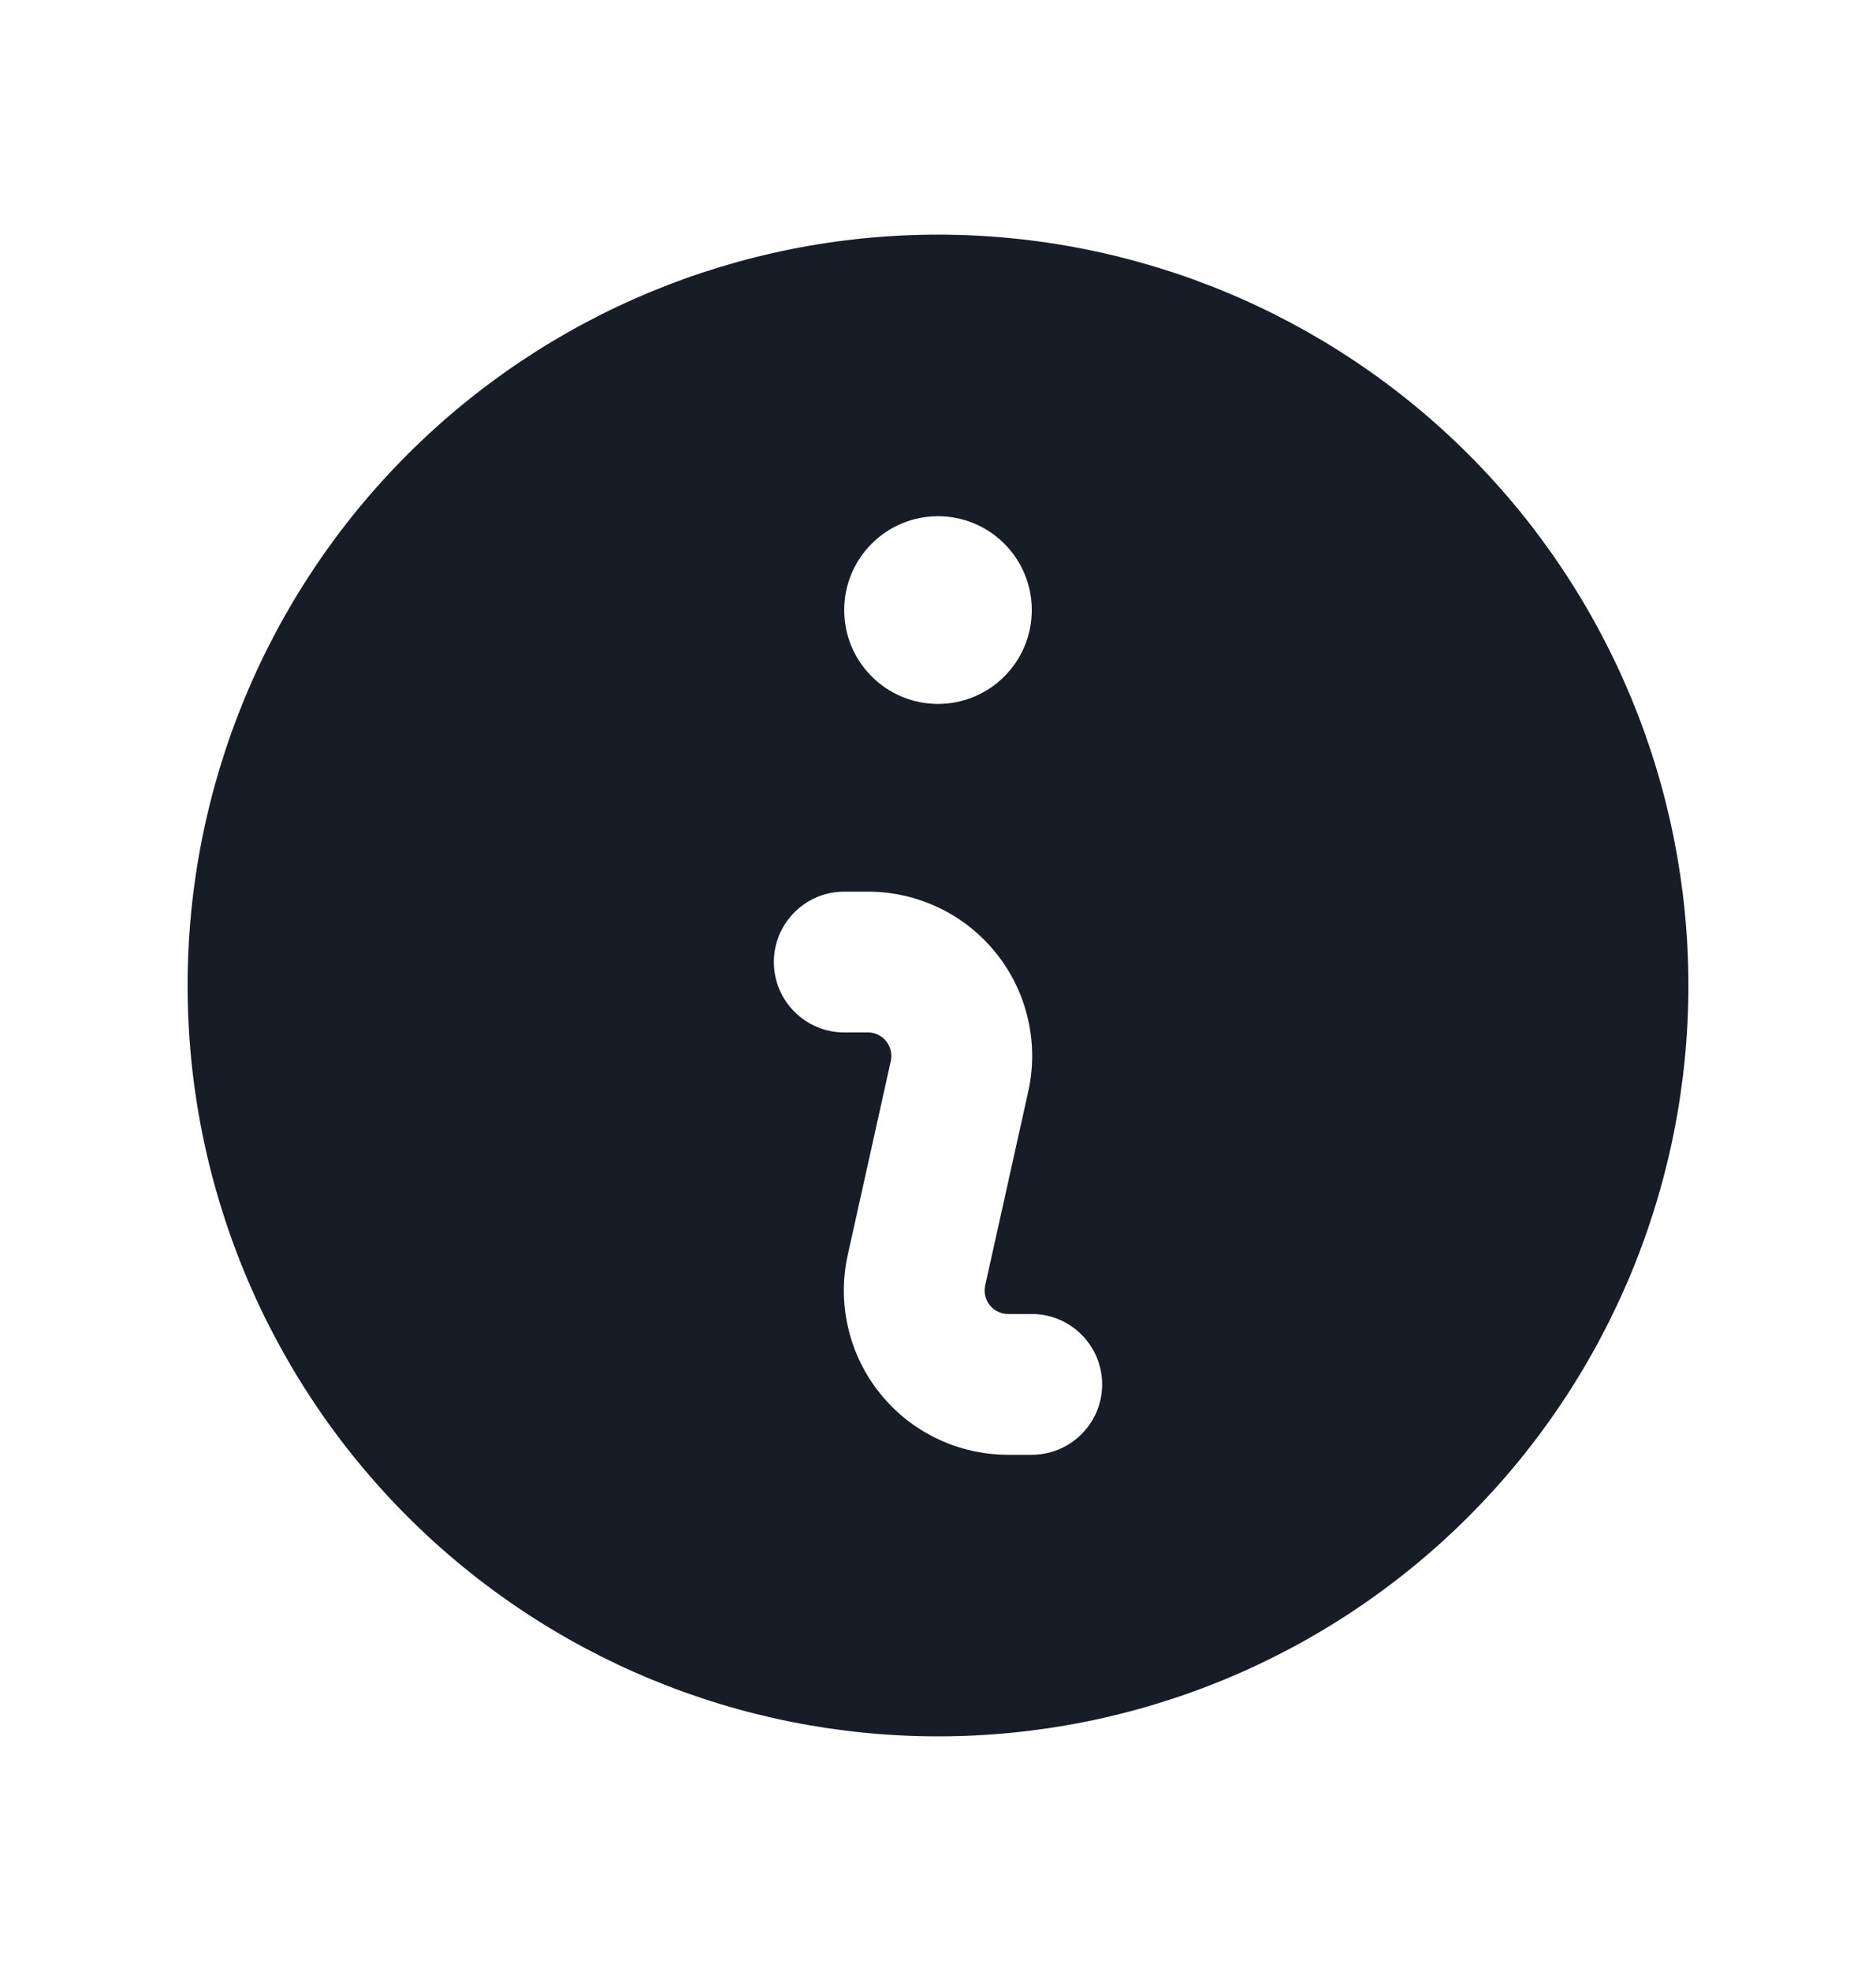 <svg width="20" height="21" viewBox="0 0 20 21" fill="none" xmlns="http://www.w3.org/2000/svg">
<path fill-rule="evenodd" clip-rule="evenodd" d="M18 10.5C18 12.622 17.157 14.657 15.657 16.157C14.157 17.657 12.122 18.5 10 18.5C7.878 18.5 5.843 17.657 4.343 16.157C2.843 14.657 2 12.622 2 10.5C2 8.378 2.843 6.343 4.343 4.843C5.843 3.343 7.878 2.5 10 2.5C12.122 2.5 14.157 3.343 15.657 4.843C17.157 6.343 18 8.378 18 10.5ZM11 6.5C11 6.765 10.895 7.02 10.707 7.207C10.52 7.395 10.265 7.5 10 7.5C9.735 7.5 9.48 7.395 9.293 7.207C9.105 7.02 9 6.765 9 6.5C9 6.235 9.105 5.98 9.293 5.793C9.48 5.605 9.735 5.5 10 5.5C10.265 5.5 10.52 5.605 10.707 5.793C10.895 5.98 11 6.235 11 6.5ZM9 9.5C8.801 9.5 8.61 9.579 8.47 9.72C8.329 9.86 8.25 10.051 8.25 10.25C8.25 10.449 8.329 10.64 8.47 10.78C8.61 10.921 8.801 11 9 11H9.253C9.29 11 9.327 11.008 9.361 11.025C9.395 11.041 9.424 11.064 9.448 11.094C9.471 11.123 9.488 11.157 9.496 11.193C9.505 11.23 9.505 11.268 9.497 11.304L9.038 13.37C8.981 13.626 8.982 13.891 9.042 14.147C9.101 14.402 9.217 14.641 9.381 14.845C9.545 15.05 9.753 15.215 9.99 15.328C10.226 15.441 10.485 15.5 10.747 15.5H11C11.199 15.5 11.39 15.421 11.53 15.28C11.671 15.14 11.75 14.949 11.75 14.75C11.75 14.551 11.671 14.36 11.53 14.22C11.39 14.079 11.199 14 11 14H10.747C10.71 14 10.673 13.992 10.639 13.975C10.605 13.959 10.575 13.936 10.552 13.906C10.529 13.877 10.512 13.843 10.504 13.807C10.495 13.77 10.495 13.732 10.503 13.696L10.962 11.63C11.019 11.374 11.018 11.109 10.958 10.853C10.899 10.598 10.783 10.359 10.619 10.155C10.455 9.95 10.247 9.785 10.01 9.672C9.774 9.559 9.515 9.5 9.253 9.5H9Z" fill="#171C26"/>
</svg>
